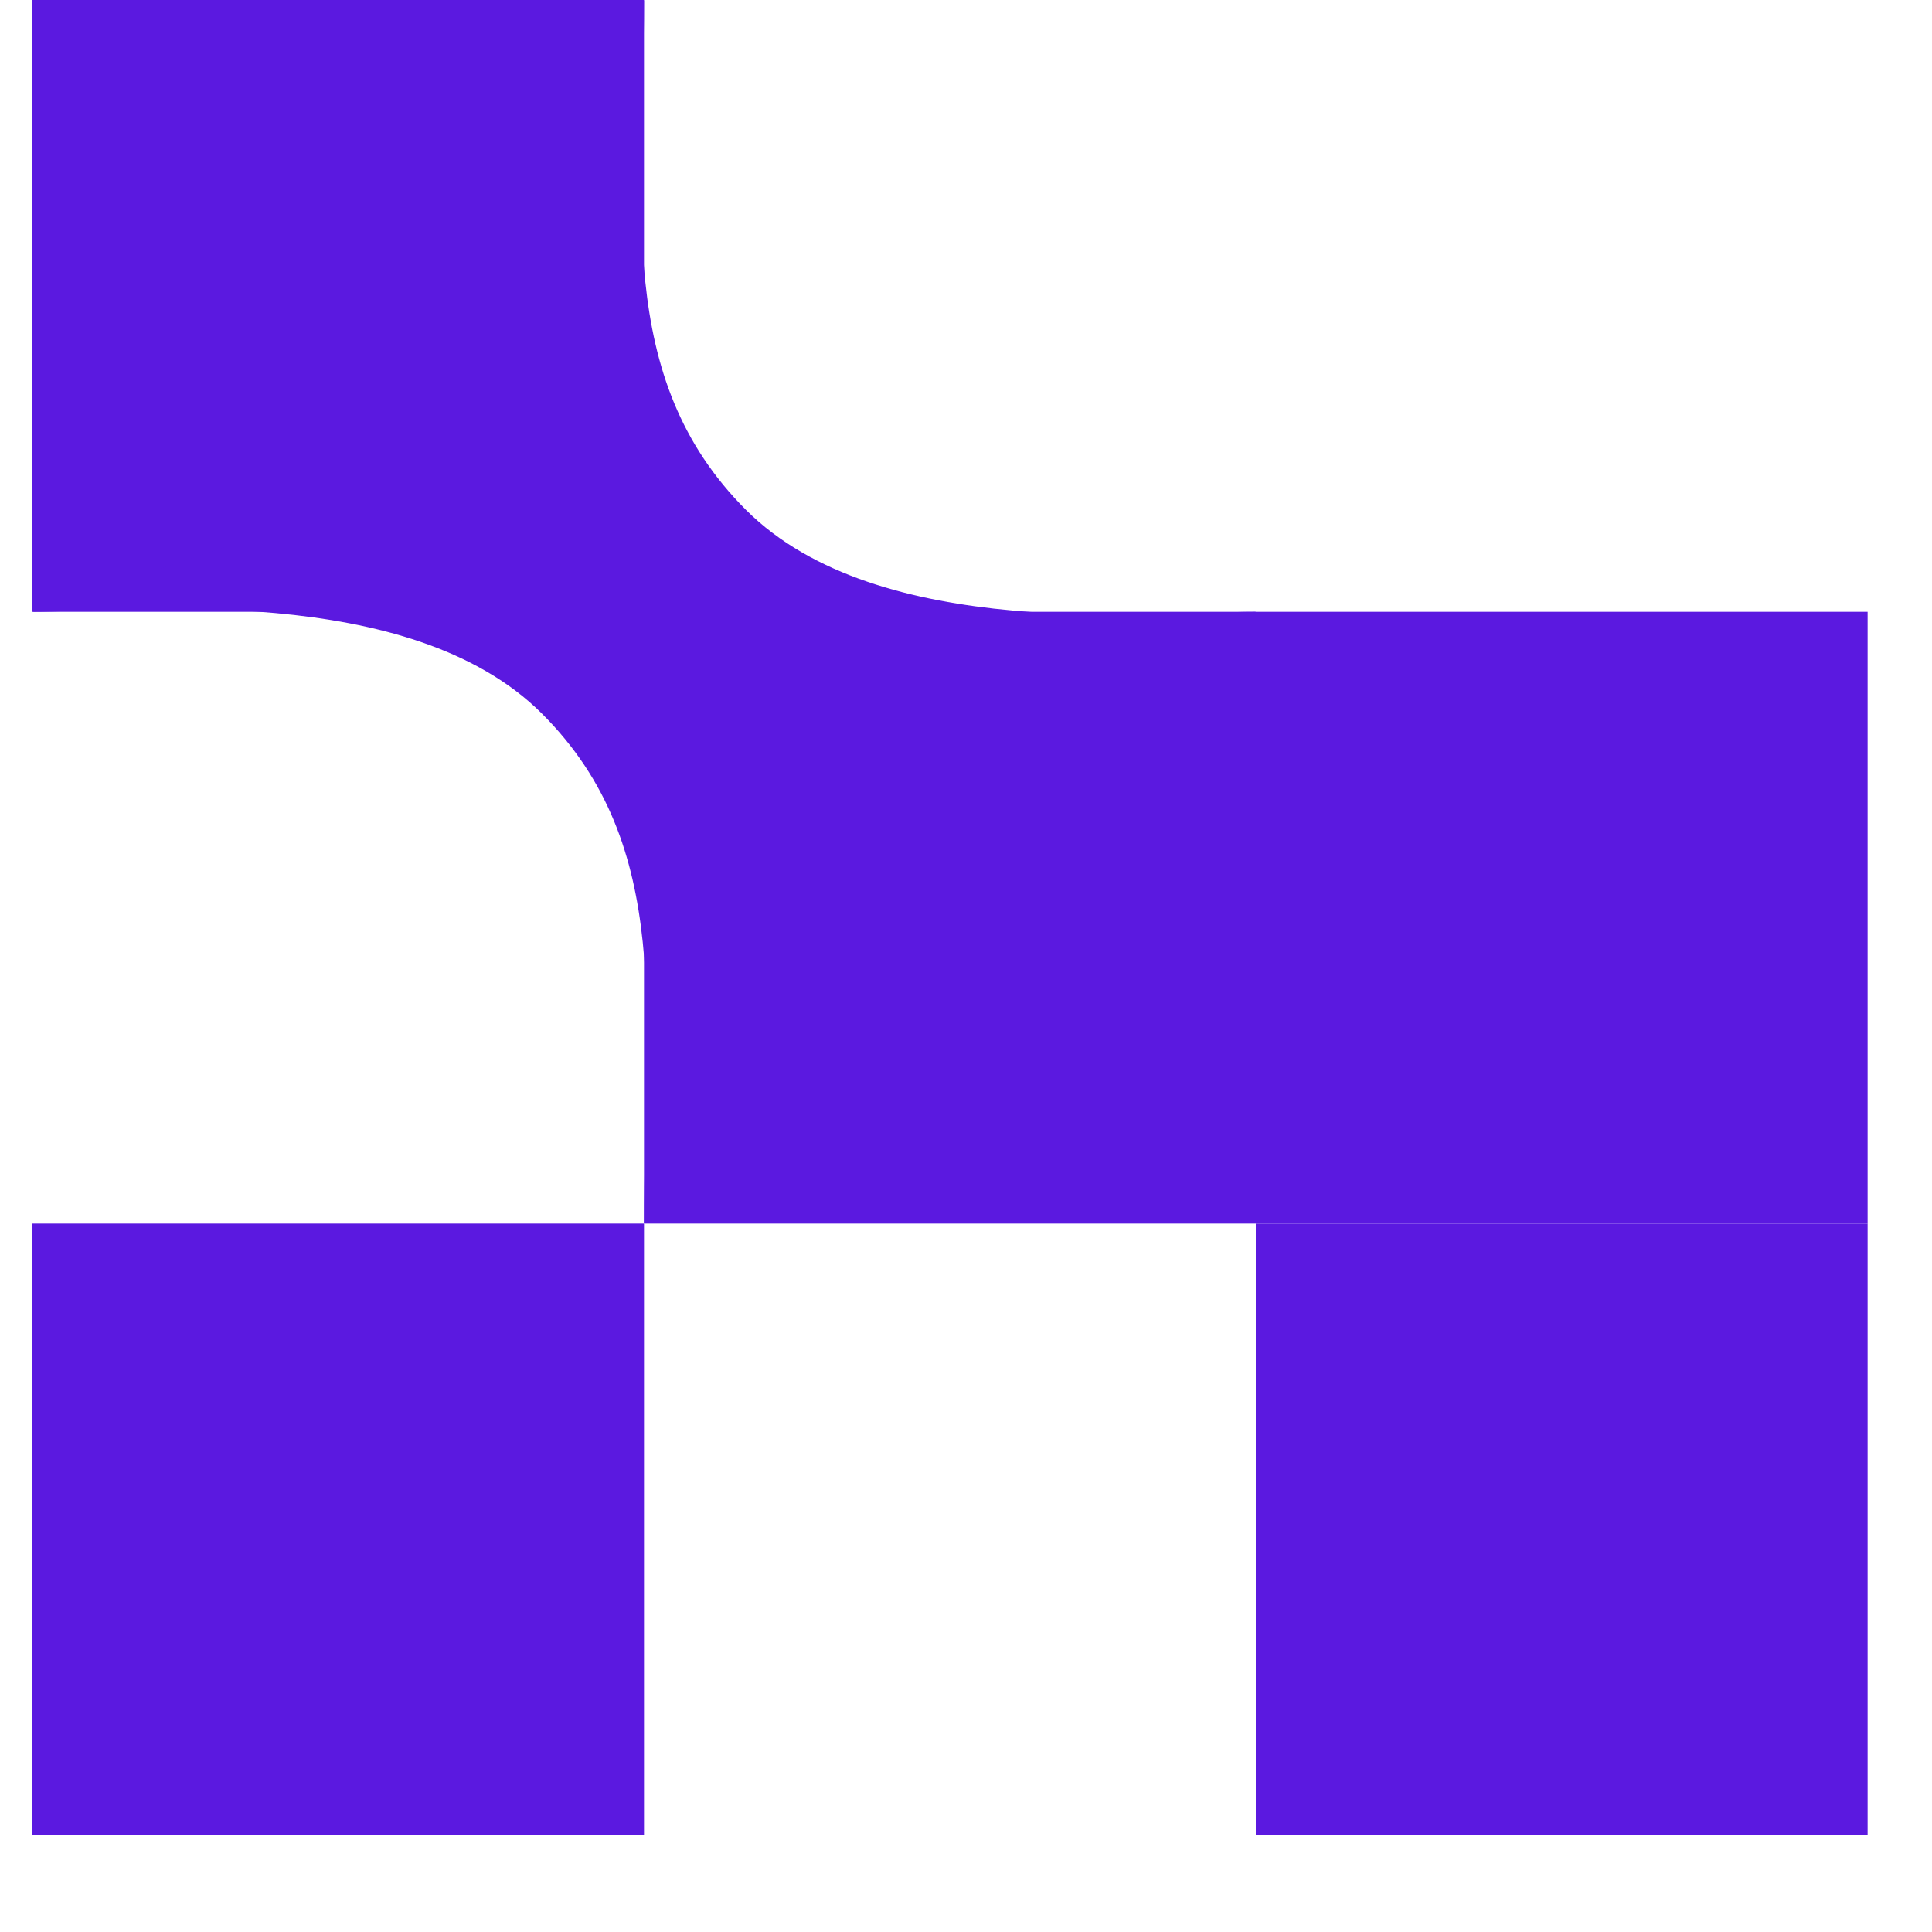 <?xml version="1.0" encoding="UTF-8"?> <svg xmlns="http://www.w3.org/2000/svg" width="15" height="15" viewBox="0 0 15 15" fill="none"><rect x="14.5" y="14.25" width="4.75" height="4.75" transform="rotate(-180 14.5 14.25)" fill="#5B19E0"></rect><rect x="9.75" y="9.5" width="4.75" height="4.75" transform="rotate(-180 9.75 9.5)" fill="#5B19E0"></rect><rect x="5" y="4.75" width="4.75" height="4.75" transform="rotate(-180 5 4.75)" fill="#5B19E0"></rect><rect x="5" y="14.25" width="4.75" height="4.75" transform="rotate(-180 5 14.25)" fill="#5B19E0"></rect><rect x="14.5" y="9.5" width="4.75" height="4.75" transform="rotate(-180 14.5 9.5)" fill="#5B19E0"></rect><path fill-rule="evenodd" clip-rule="evenodd" d="M5 4.75C5.597 5.347 5.792 7.003 5.792 7.917L5 9.5C5 7.917 5.237 6.57 4.209 5.542C3.18 4.513 1.042 4.75 0.25 4.75L2.625 3.958C3.539 3.958 4.404 4.153 5 4.75Z" fill="#5B19E0"></path><path fill-rule="evenodd" clip-rule="evenodd" d="M5 5.542C4.403 4.945 4.208 3.289 4.208 2.375L5 6.92097e-08C5 1.583 4.763 2.93 5.791 3.958C6.82 4.987 8.958 4.75 9.75 4.75L7.375 6.333C6.461 6.333 5.596 6.138 5 5.542Z" fill="#5B19E0"></path></svg> 